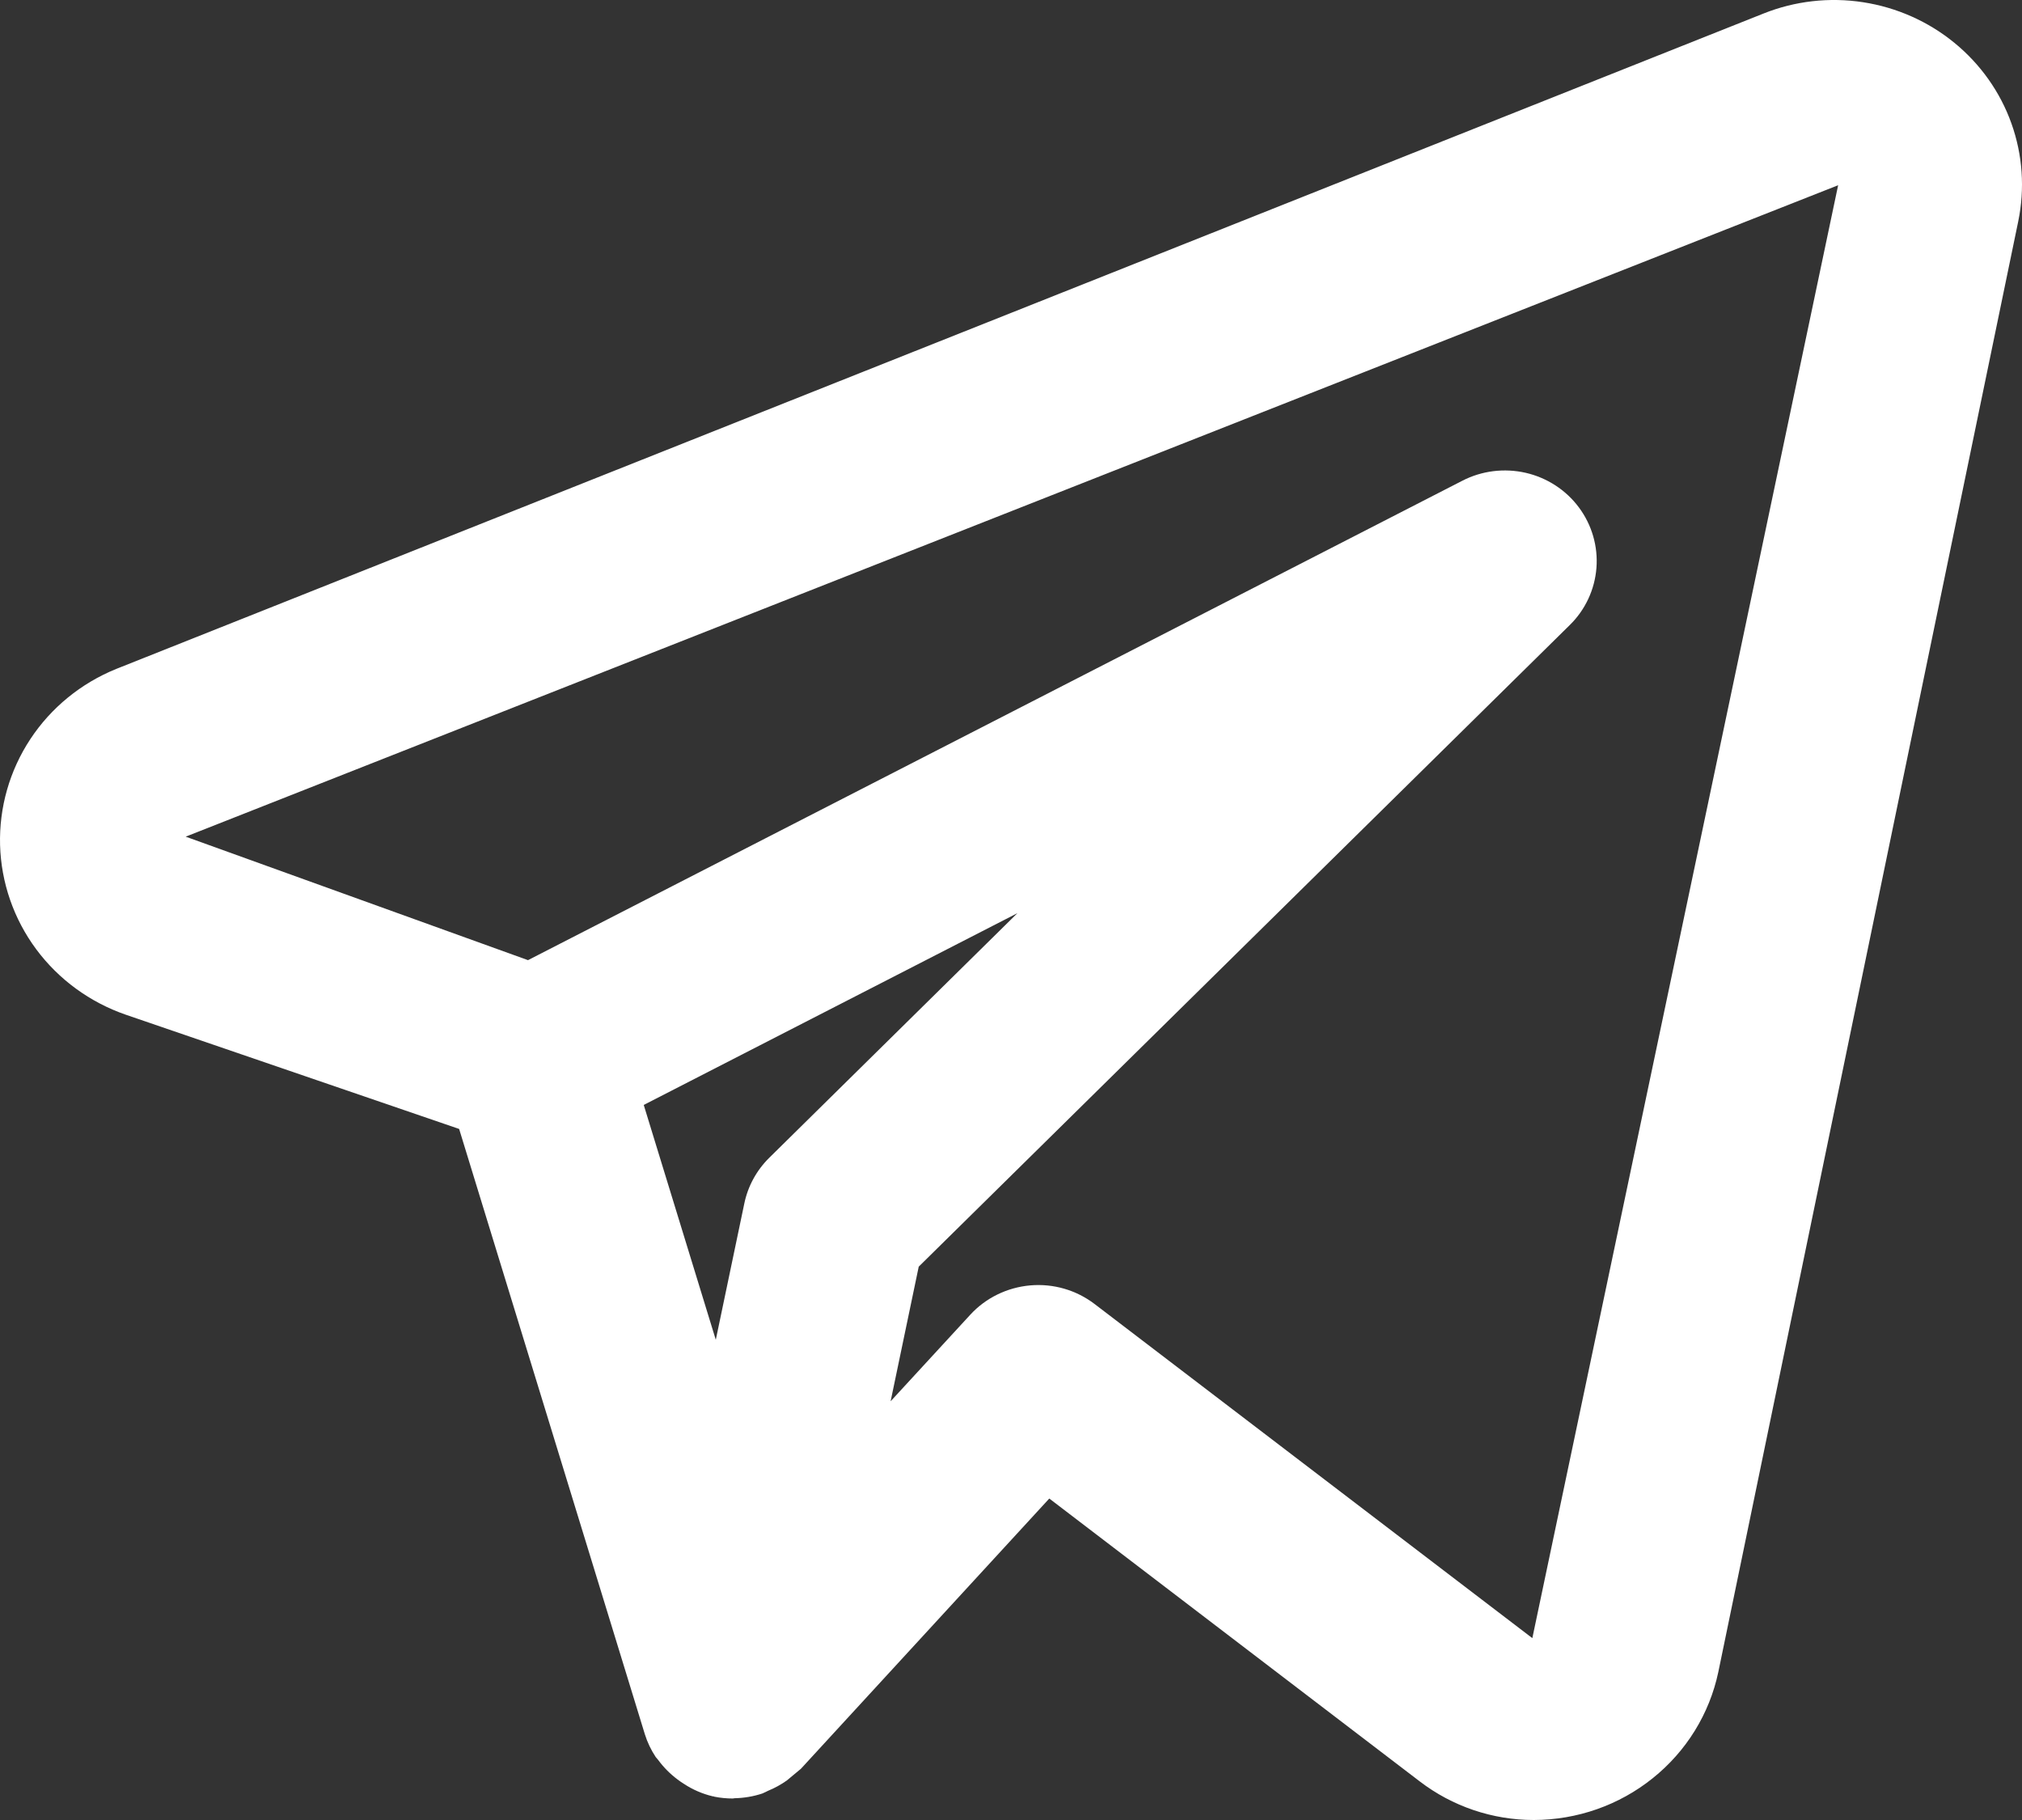 <?xml version="1.0" encoding="UTF-8"?> <svg xmlns="http://www.w3.org/2000/svg" width="30" height="27" viewBox="0 0 30 27" fill="none"><rect x="0" y="0" width="30" height="27" fill="#333333" stroke="none"/><path d="M28.998 0.636C28.61 0.318 28.141 0.11 27.642 0.033C27.143 -0.044 26.632 0.014 26.164 0.201L1.726 9.923C1.203 10.135 0.758 10.498 0.45 10.965C0.142 11.432 -0.014 11.98 0.001 12.537C0.017 13.093 0.203 13.632 0.537 14.082C0.87 14.531 1.335 14.87 1.868 15.054L6.812 16.748L9.567 25.726C9.604 25.846 9.659 25.96 9.728 26.065C9.739 26.081 9.754 26.093 9.765 26.109C9.846 26.219 9.943 26.317 10.053 26.399C10.085 26.422 10.115 26.445 10.149 26.465C10.278 26.55 10.422 26.612 10.572 26.648L10.589 26.65L10.598 26.654C10.688 26.672 10.781 26.681 10.873 26.681C10.882 26.681 10.89 26.677 10.899 26.677C11.039 26.674 11.177 26.651 11.31 26.607C11.34 26.596 11.367 26.579 11.397 26.566C11.495 26.526 11.589 26.474 11.675 26.413C11.745 26.355 11.814 26.298 11.883 26.24L15.568 22.231L21.064 26.427C21.548 26.798 22.143 27 22.756 27C23.399 26.999 24.022 26.781 24.52 26.381C25.019 25.982 25.363 25.426 25.494 24.806L29.944 3.285C30.044 2.8 30.01 2.298 29.843 1.831C29.677 1.365 29.384 0.952 28.998 0.636ZM11.414 17.175C11.225 17.361 11.096 17.598 11.043 17.855L10.62 19.876L9.551 16.392L15.095 13.547L11.414 17.175ZM22.735 24.302L16.24 19.345C15.969 19.138 15.628 19.039 15.286 19.069C14.944 19.099 14.625 19.254 14.395 19.505L13.214 20.788L13.631 18.791L23.29 9.273C23.521 9.047 23.661 8.746 23.686 8.426C23.711 8.106 23.619 7.787 23.426 7.528C23.234 7.269 22.953 7.087 22.636 7.014C22.318 6.942 21.985 6.983 21.696 7.132L7.834 14.244L2.755 12.412L27.272 2.748L22.735 24.302Z" fill="white"></path></svg> 